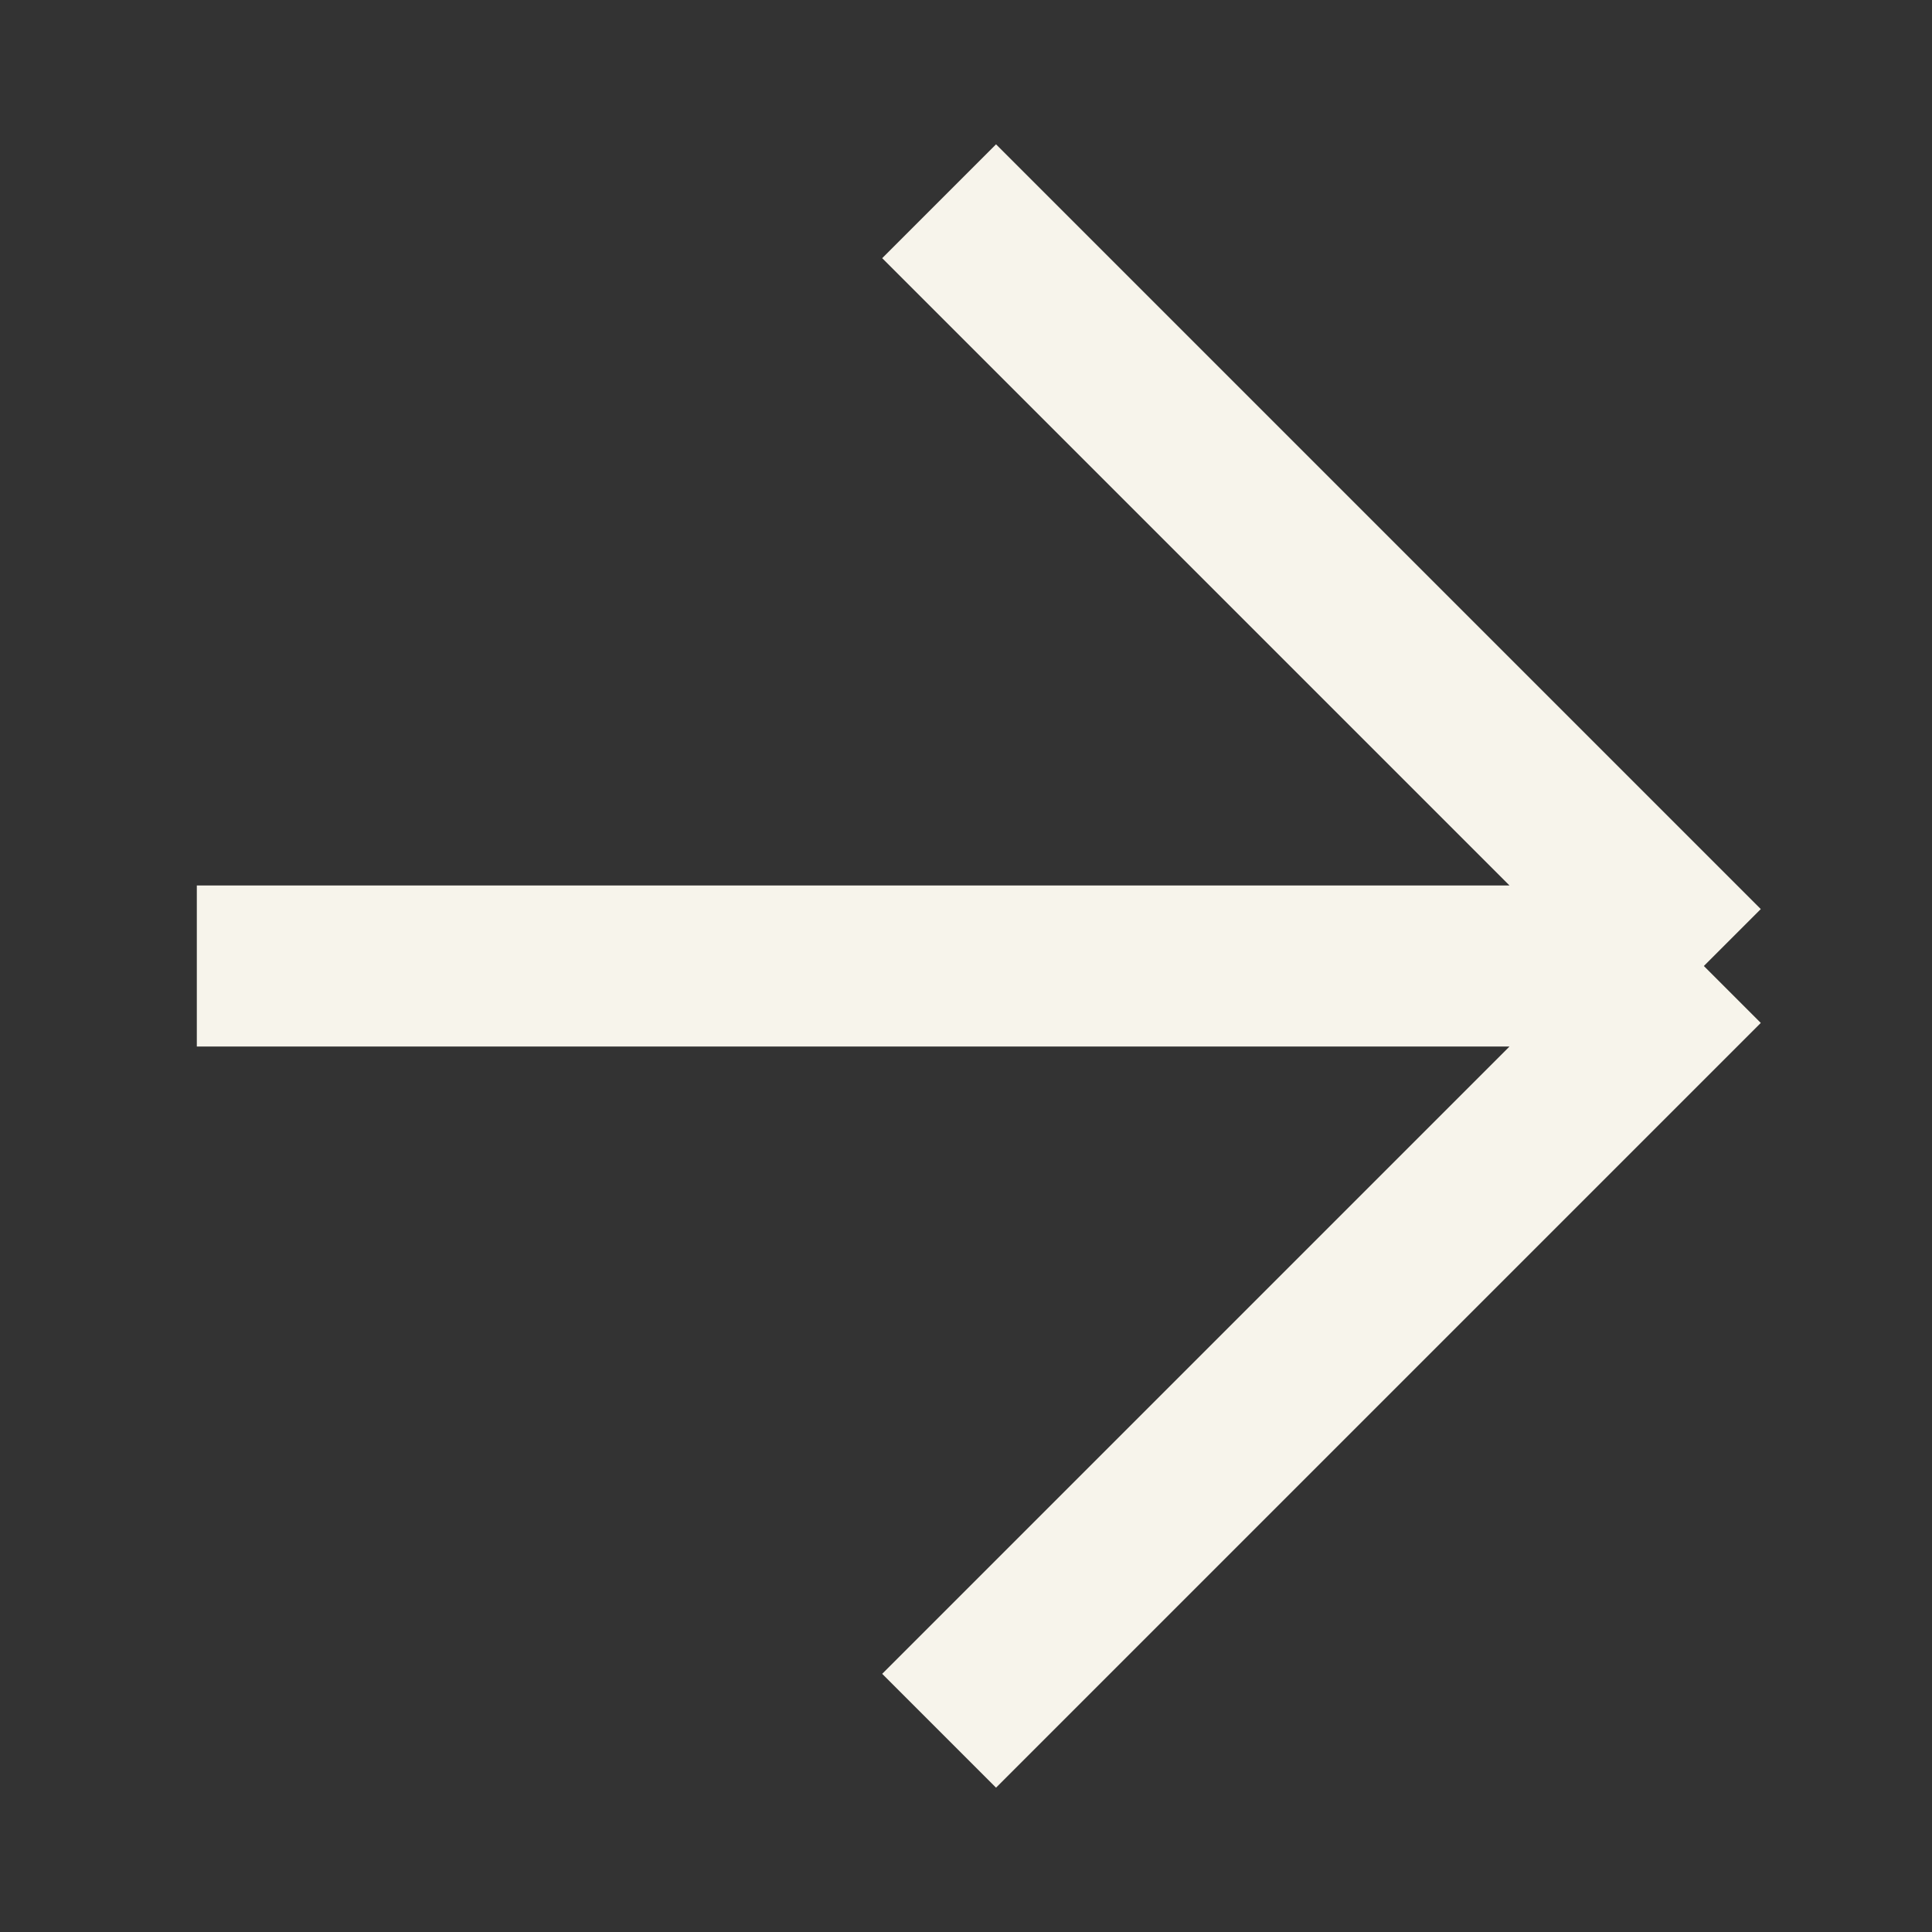 <?xml version="1.0" encoding="utf-8"?>
<svg xmlns="http://www.w3.org/2000/svg" fill="none" height="100%" overflow="visible" preserveAspectRatio="none" style="display: block;" viewBox="0 0 24 24" width="100%">
<rect x="0" y="0" width="24" height="24" fill="#333333" stroke="none"/>
<g id="Right arrow">
<path d="M11.666 2.5L21.166 12M21.166 12L11.666 21.5M21.166 12H2.445" id="Vector 2" stroke="#F7F4EB" stroke-width="2"/>
</g>
</svg>